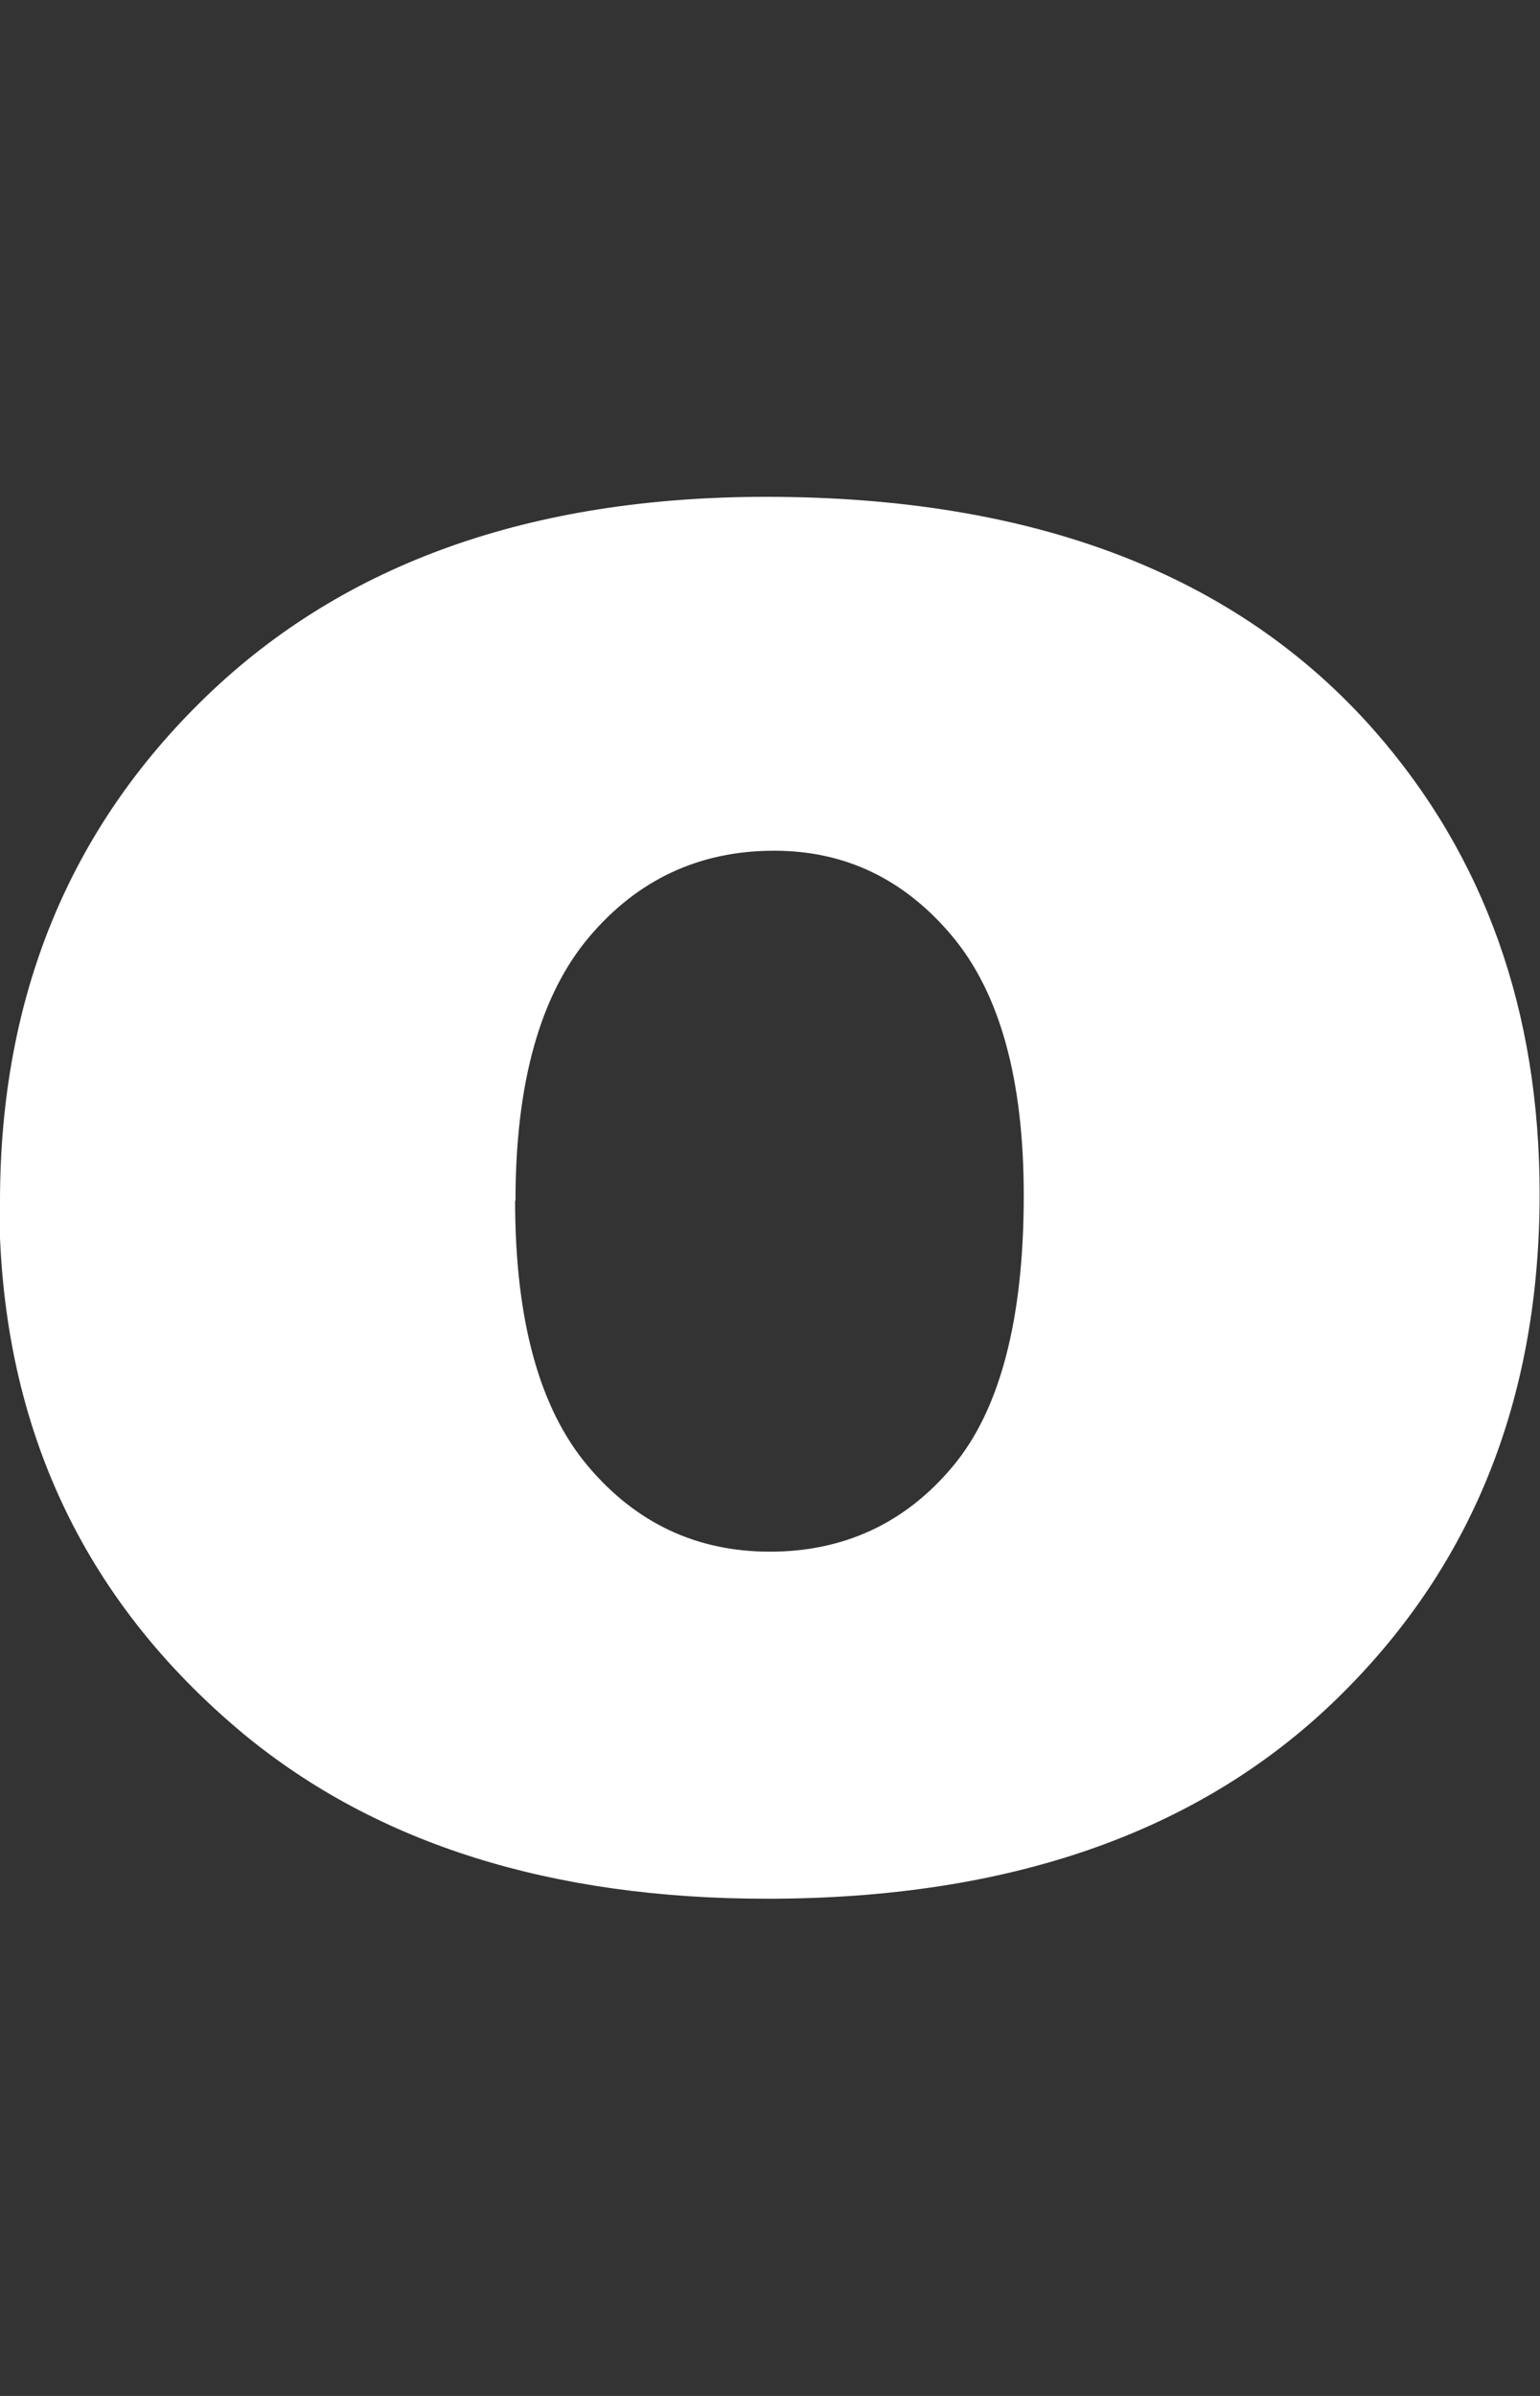 <?xml version="1.0" encoding="UTF-8"?>
<svg id="_レイヤー_2" data-name="レイヤー 2" xmlns="http://www.w3.org/2000/svg" xmlns:xlink="http://www.w3.org/1999/xlink" viewBox="0 0 40.54 63.03">
  <rect x="0" y="0" width="40.54" height="63.03" fill="#333333" stroke="none"/>
  <defs>
    <style>
      .cls-1 {
        fill: none;
      }

      .cls-2 {
        fill: #fff;
      }

      .cls-3 {
        clip-path: url(#clippath);
      }
    </style>
    <clipPath id="clippath">
      <rect class="cls-1" width="40.54" height="63.03"/>
    </clipPath>
  </defs>
  <g id="_レイヤー_3" data-name="レイヤー 3">
    <g class="cls-3">
      <path class="cls-2" d="M0,31.61c0-5.38,1.82-9.82,5.45-13.31s8.54-5.23,14.72-5.23c7.07,0,12.4,2.05,16.01,6.15,2.9,3.3,4.35,7.37,4.35,12.19,0,5.43-1.8,9.87-5.4,13.34-3.6,3.47-8.58,5.2-14.94,5.2-5.67,0-10.26-1.44-13.76-4.32-4.3-3.57-6.45-8.24-6.45-14.02ZM13.56,31.58c0,3.15.64,5.47,1.91,6.98,1.27,1.51,2.87,2.26,4.8,2.26s3.55-.74,4.8-2.23c1.25-1.48,1.88-3.87,1.88-7.14,0-3.06-.63-5.33-1.89-6.83-1.26-1.5-2.82-2.24-4.68-2.24-1.97,0-3.6.76-4.88,2.28-1.28,1.52-1.93,3.83-1.93,6.93Z"/>
    </g>
  </g>
</svg>